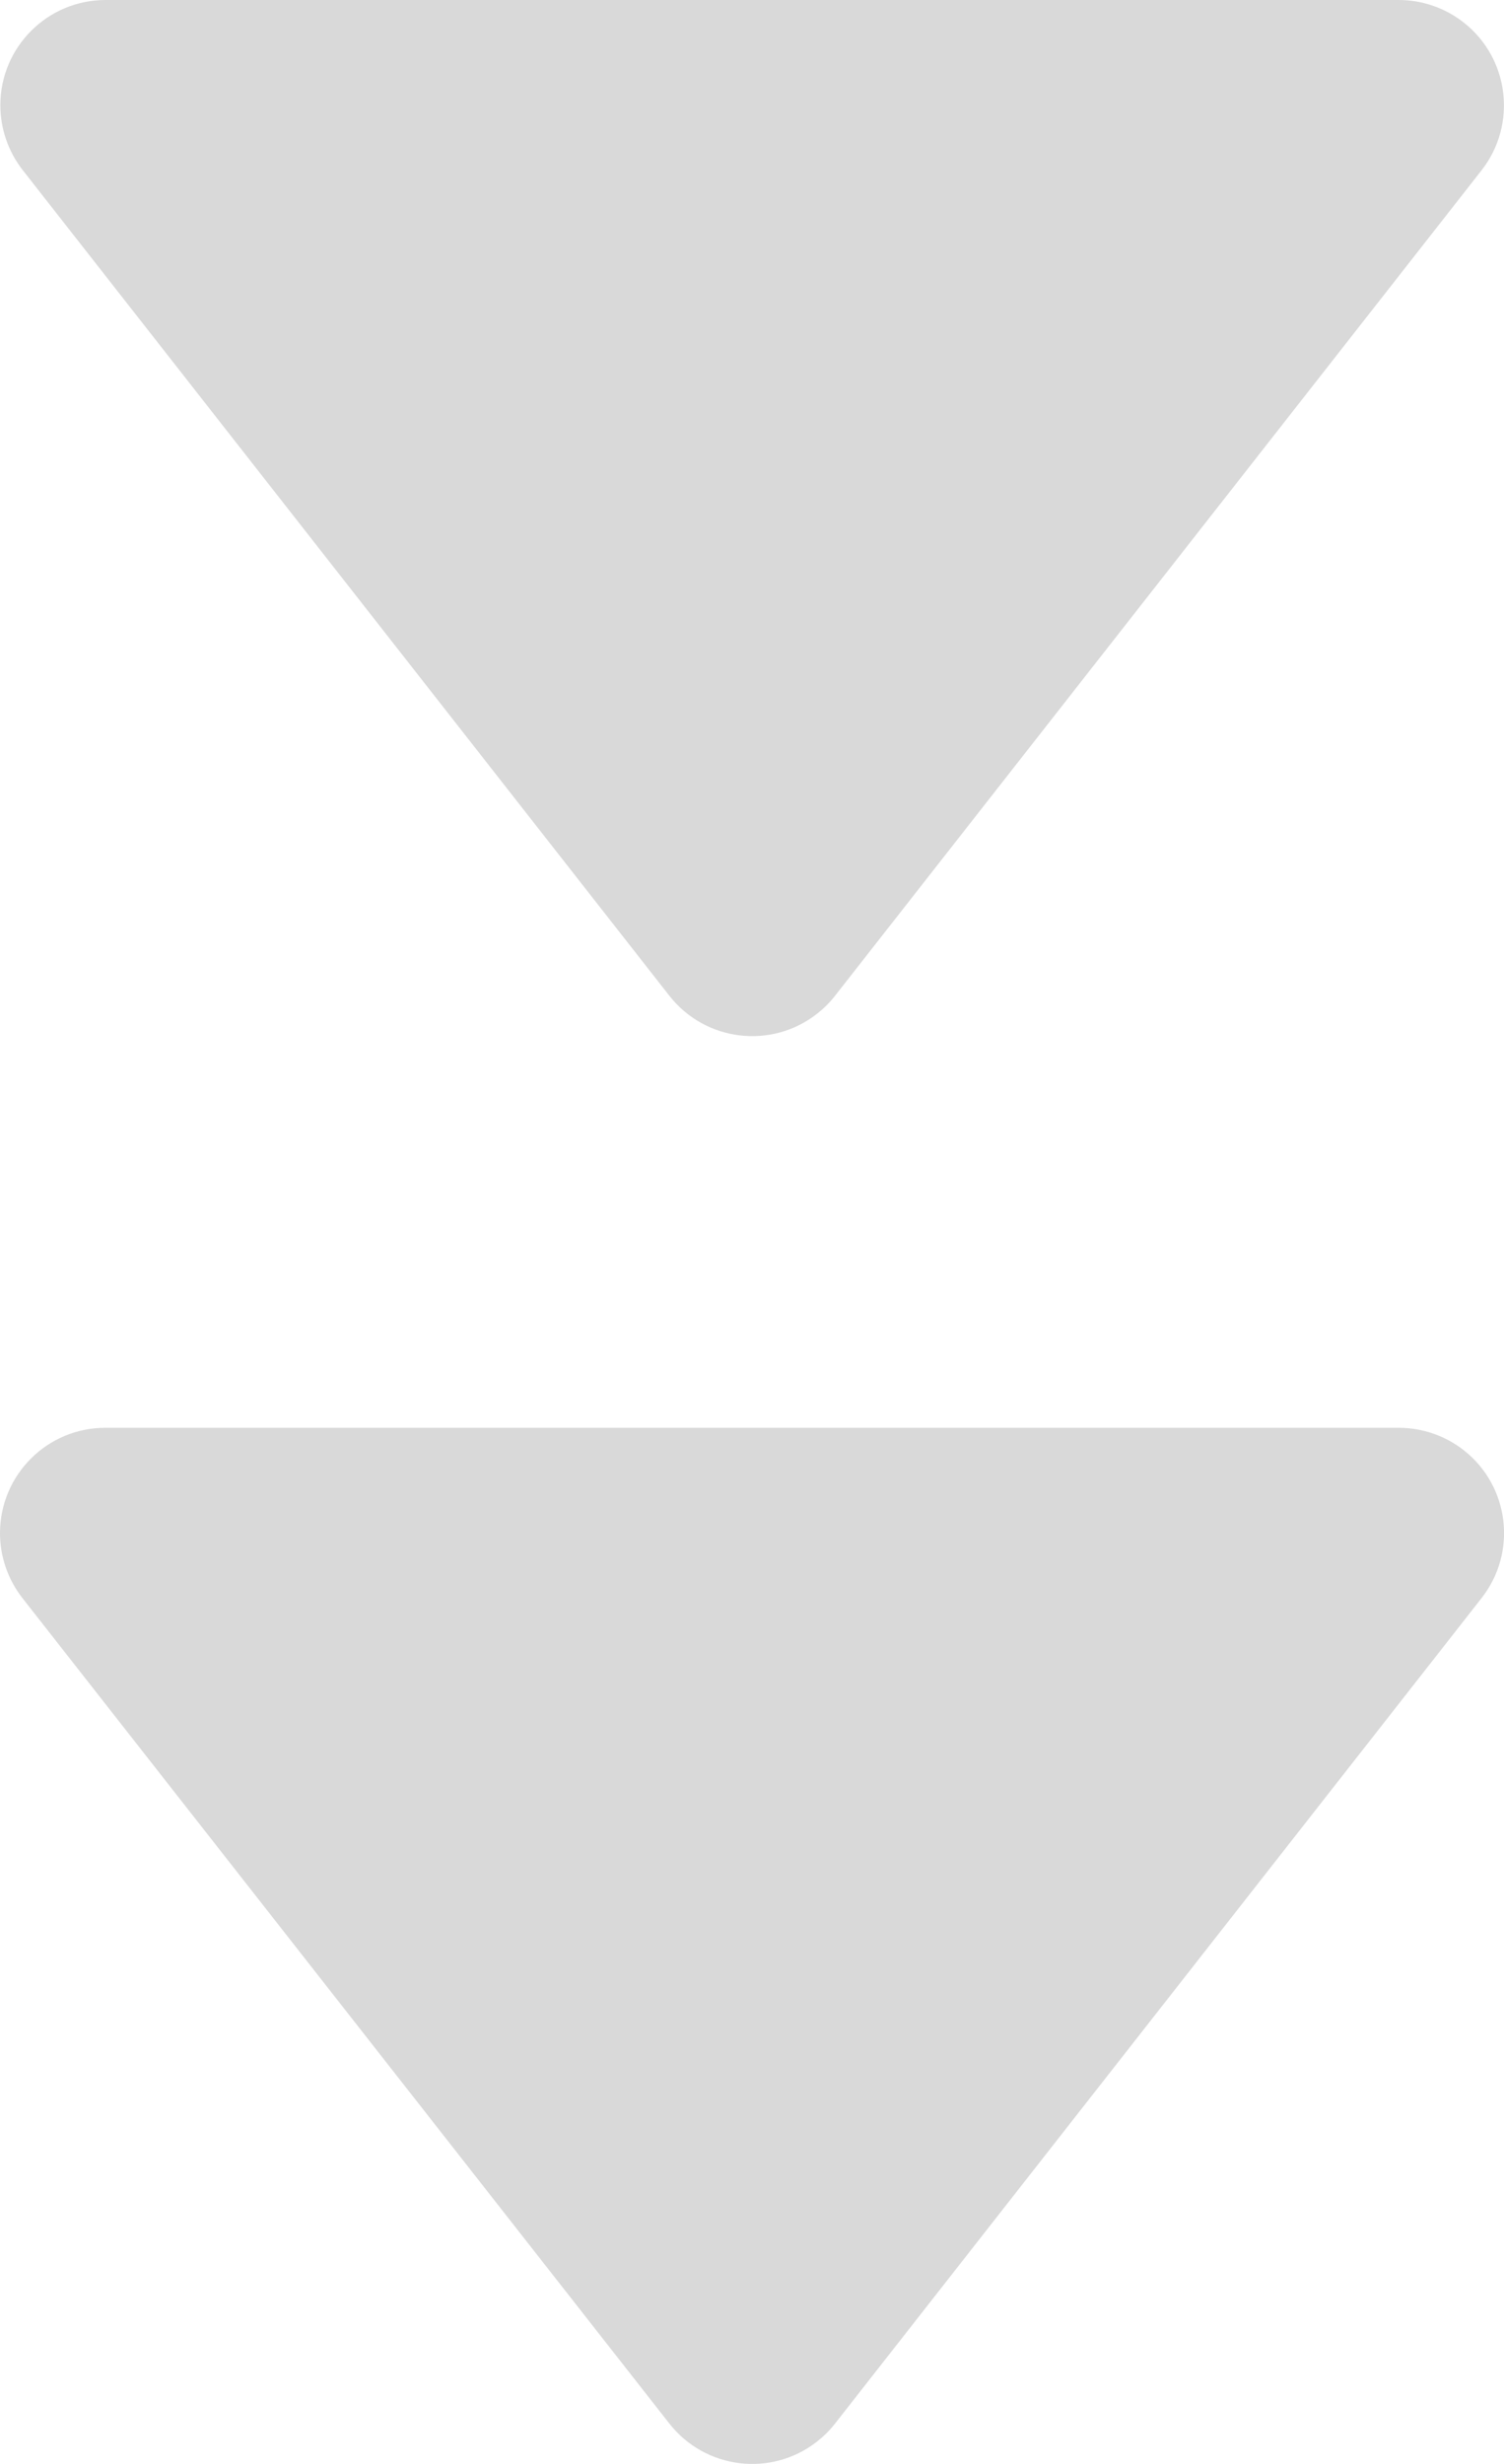 <?xml version="1.0" encoding="UTF-8"?>
<svg id="Layer_2" data-name="Layer 2" xmlns="http://www.w3.org/2000/svg" viewBox="0 0 18.054 29.565">
  <defs>
    <style>
      .cls-1 {
        fill: #d9d9d9;
      }
    </style>
  </defs>
  <g id="layout">
    <g>
      <path id="_パス_199" data-name="パス 199" class="cls-1" d="M8.035,11.948c.43,.549,1.224,.646,1.773,.216,.08-.063,.153-.135,.216-.216L17.785,2.043c.43-.55,.333-1.344-.216-1.774C17.345,.094,17.069-.001,16.785,0H1.269C.571-.001,.005,.564,.004,1.261c-0,.283,.095,.559,.27,.782l7.761,9.905Z"/>
      <path id="_パス_200" data-name="パス 200" class="cls-1" d="M16.79,17.132H1.269C.571,17.129,.003,17.693,0,18.391c-.001,.284,.094,.56,.269,.784l7.766,9.905c.43,.549,1.224,.646,1.773,.216,.08-.063,.153-.135,.216-.216l7.761-9.905c.431-.549,.335-1.343-.213-1.773-.223-.175-.498-.27-.782-.27"/>
    </g>
  </g>
</svg>